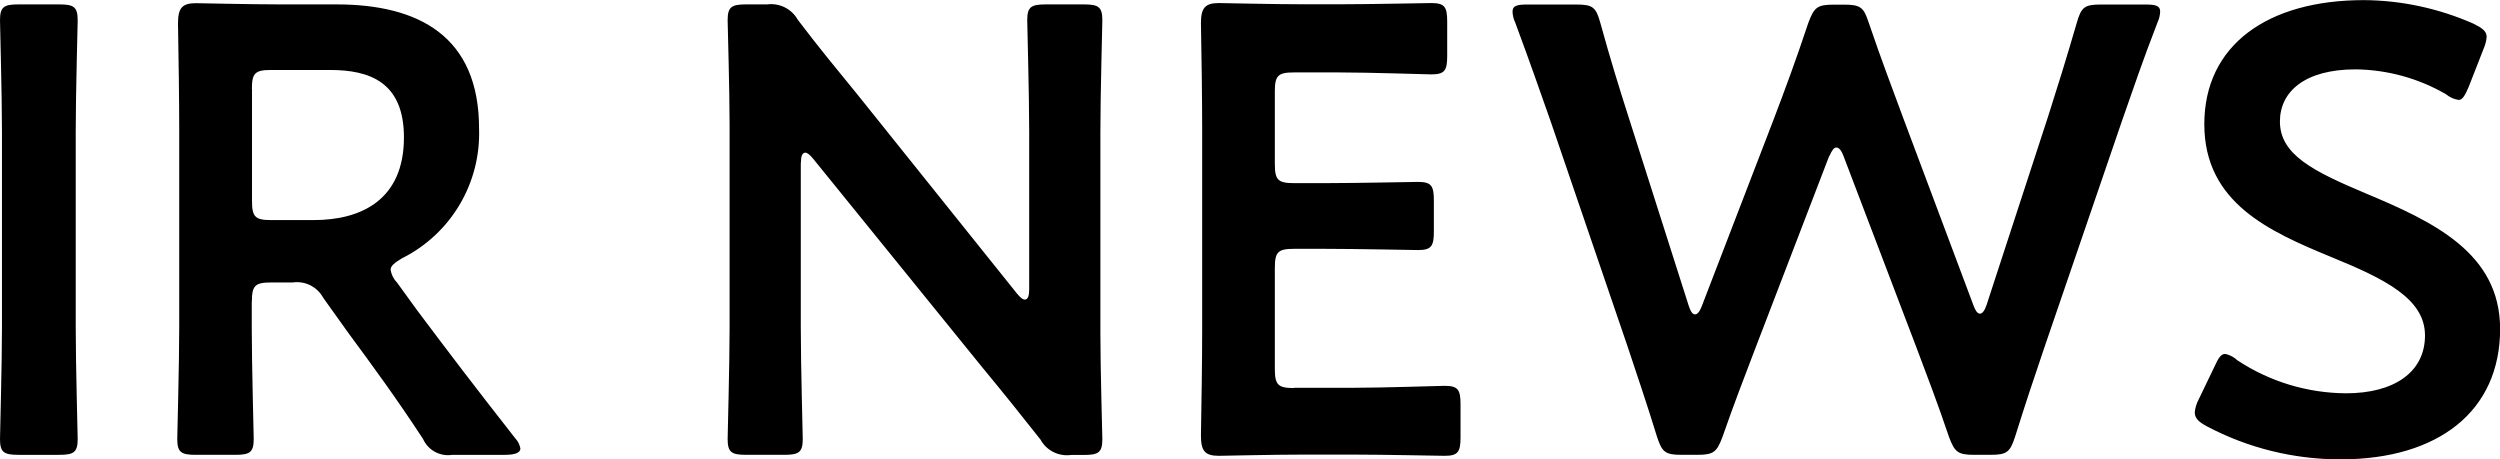 <?xml version="1.0" encoding="UTF-8"?><svg id="_レイヤー_2" xmlns="http://www.w3.org/2000/svg" viewBox="0 0 204.36 37.54"><g id="_レイヤー_1-2"><g id="_グループ_30"><path id="_パス_276" d="M4.84,37.18c1.2,0,1.51-.21,1.51-1.3,0-.36-.16-6.08-.16-9.1V10.76c0-3.02.16-8.74.16-9.1,0-1.09-.31-1.3-1.51-1.3H1.51C.31.36,0,.57,0,1.66c0,.36.16,6.08.16,9.1v16.02c0,3.02-.16,8.74-.16,9.1,0,1.09.31,1.3,1.51,1.3h3.33ZM20.59,24.65c0-1.3.26-1.56,1.56-1.56h1.77c1.01-.15,2.01.35,2.5,1.25l2.08,2.91c1.92,2.6,3.9,5.3,6.08,8.63.41.92,1.39,1.46,2.39,1.3h4.32c.78,0,1.25-.16,1.25-.52-.06-.31-.2-.6-.42-.83-3.43-4.37-5.51-7.12-8.01-10.45l-1.66-2.29c-.28-.28-.46-.65-.52-1.04,0-.31.31-.57.94-.94,3.99-2,6.45-6.14,6.29-10.61C39.16,2.96,34.22.36,27.51.36h-4.58c-2.44,0-6.55-.1-6.92-.1-1.14,0-1.46.42-1.46,1.66.05,2.91.1,6.19.1,8.74v16.12c0,3.02-.16,8.74-.16,9.1,0,1.09.31,1.3,1.51,1.3h3.23c1.2,0,1.51-.21,1.51-1.3,0-.36-.16-6.08-.16-9.1v-2.14ZM20.59,7.28c0-1.3.26-1.56,1.56-1.56h4.84c3.22,0,6.03.99,6.03,5.51,0,5.1-3.48,6.76-7.38,6.76h-3.48c-1.3,0-1.56-.26-1.56-1.56V7.28ZM65.47,13.31c0-.52.1-.83.36-.83.16,0,.36.16.62.47l13.83,17.06c1.72,2.08,3.22,3.95,4.78,5.93.49.9,1.49,1.39,2.5,1.25h1.04c1.2,0,1.51-.21,1.51-1.3,0-.36-.16-5.72-.16-8.58V10.76c0-3.02.16-8.74.16-9.1,0-1.09-.31-1.3-1.51-1.3h-3.12c-1.2,0-1.51.21-1.51,1.3,0,.36.16,6.08.16,9.1v12.9c0,.52-.1.83-.36.83-.16,0-.36-.16-.62-.47l-13-16.22c-1.66-2.03-3.33-4.06-4.94-6.19-.5-.89-1.49-1.38-2.5-1.25h-1.72c-1.2,0-1.51.21-1.51,1.3,0,.36.16,5.67.16,8.58v16.54c0,3.02-.16,8.74-.16,9.1,0,1.09.31,1.3,1.51,1.3h3.12c1.2,0,1.51-.21,1.51-1.3,0-.36-.16-6.08-.16-9.1v-13.47ZM105.77,31.72c-1.3,0-1.56-.26-1.56-1.56v-8.26c0-1.3.26-1.56,1.56-1.56h2.6c2.44,0,7.18.1,7.54.1,1.09,0,1.3-.31,1.3-1.51v-2.55c0-1.2-.21-1.51-1.3-1.51-.36,0-5.1.1-7.54.1h-2.6c-1.3,0-1.56-.26-1.56-1.56v-5.93c0-1.3.26-1.56,1.56-1.56h3.69c2.5,0,7.18.16,7.54.16,1.09,0,1.3-.31,1.3-1.51V1.76c0-1.2-.21-1.51-1.3-1.51-.36,0-5.04.1-7.54.1h-2.91c-2.44,0-6.55-.1-6.92-.1-1.14,0-1.46.42-1.46,1.66.05,2.65.1,6.14.1,8.68v16.33c0,2.5-.05,5.77-.1,8.68,0,1.25.31,1.66,1.46,1.66.36,0,4.47-.1,6.92-.1h4c2.5,0,7.18.1,7.54.1,1.09,0,1.3-.31,1.3-1.51v-2.7c0-1.2-.21-1.51-1.3-1.51-.36,0-5.04.16-7.54.16h-4.78ZM149.55,12.74c.21-.47.36-.68.57-.68s.42.26.57.68l5.98,15.7c.88,2.34,1.72,4.52,2.65,7.28.47,1.25.73,1.46,2.08,1.46h1.3c1.35,0,1.61-.21,2.03-1.51.83-2.65,1.56-4.84,2.39-7.28l6.34-18.51c.88-2.5,1.66-4.84,2.91-8.06.13-.28.2-.58.21-.88,0-.47-.36-.57-1.2-.57h-3.64c-1.35,0-1.61.21-1.98,1.51-.88,3.02-1.56,5.2-2.34,7.64l-5.04,15.44c-.16.47-.36.68-.52.68-.21,0-.36-.21-.52-.62l-5.71-15.23c-.94-2.55-1.82-4.84-2.86-7.9-.42-1.3-.68-1.51-2.03-1.51h-.83c-1.35,0-1.61.21-2.08,1.46-1.04,3.12-1.87,5.36-2.86,7.96l-5.88,15.28c-.16.42-.36.62-.52.62-.21,0-.36-.21-.52-.68l-4.94-15.5c-.78-2.44-1.46-4.63-2.29-7.64-.36-1.3-.62-1.51-1.98-1.51h-4c-.83,0-1.2.1-1.2.57.01.31.08.61.21.88,1.2,3.22,2.03,5.62,2.91,8.11l6.29,18.41c.83,2.5,1.56,4.63,2.39,7.33.42,1.3.68,1.51,2.03,1.51h1.25c1.35,0,1.61-.21,2.08-1.46.94-2.7,1.77-4.84,2.7-7.28l6.03-15.7ZM193.39,15.81c-4.32-1.82-7.02-3.17-7.02-5.88,0-2.44,2.03-4.26,6.19-4.26,2.59.03,5.14.73,7.38,2.03.3.25.66.41,1.04.47.31,0,.52-.36.83-1.09l1.2-3.07c.14-.31.23-.65.26-.99,0-.47-.36-.73-1.09-1.09-2.82-1.24-5.86-1.9-8.94-1.92-7.9,0-13.05,3.69-13.05,10.14s5.36,8.79,10.4,10.87c4.32,1.77,7.64,3.38,7.64,6.4s-2.55,4.73-6.45,4.73c-3.16-.02-6.25-.95-8.89-2.7-.27-.26-.62-.44-.99-.52-.36,0-.57.36-.88,1.04l-1.3,2.7c-.17.32-.28.68-.31,1.04,0,.47.31.78.99,1.14,3.37,1.78,7.11,2.7,10.92,2.7,8.01,0,13.05-3.95,13.05-10.66,0-6.24-5.52-8.79-10.98-11.08h0Z"/></g></g></svg>